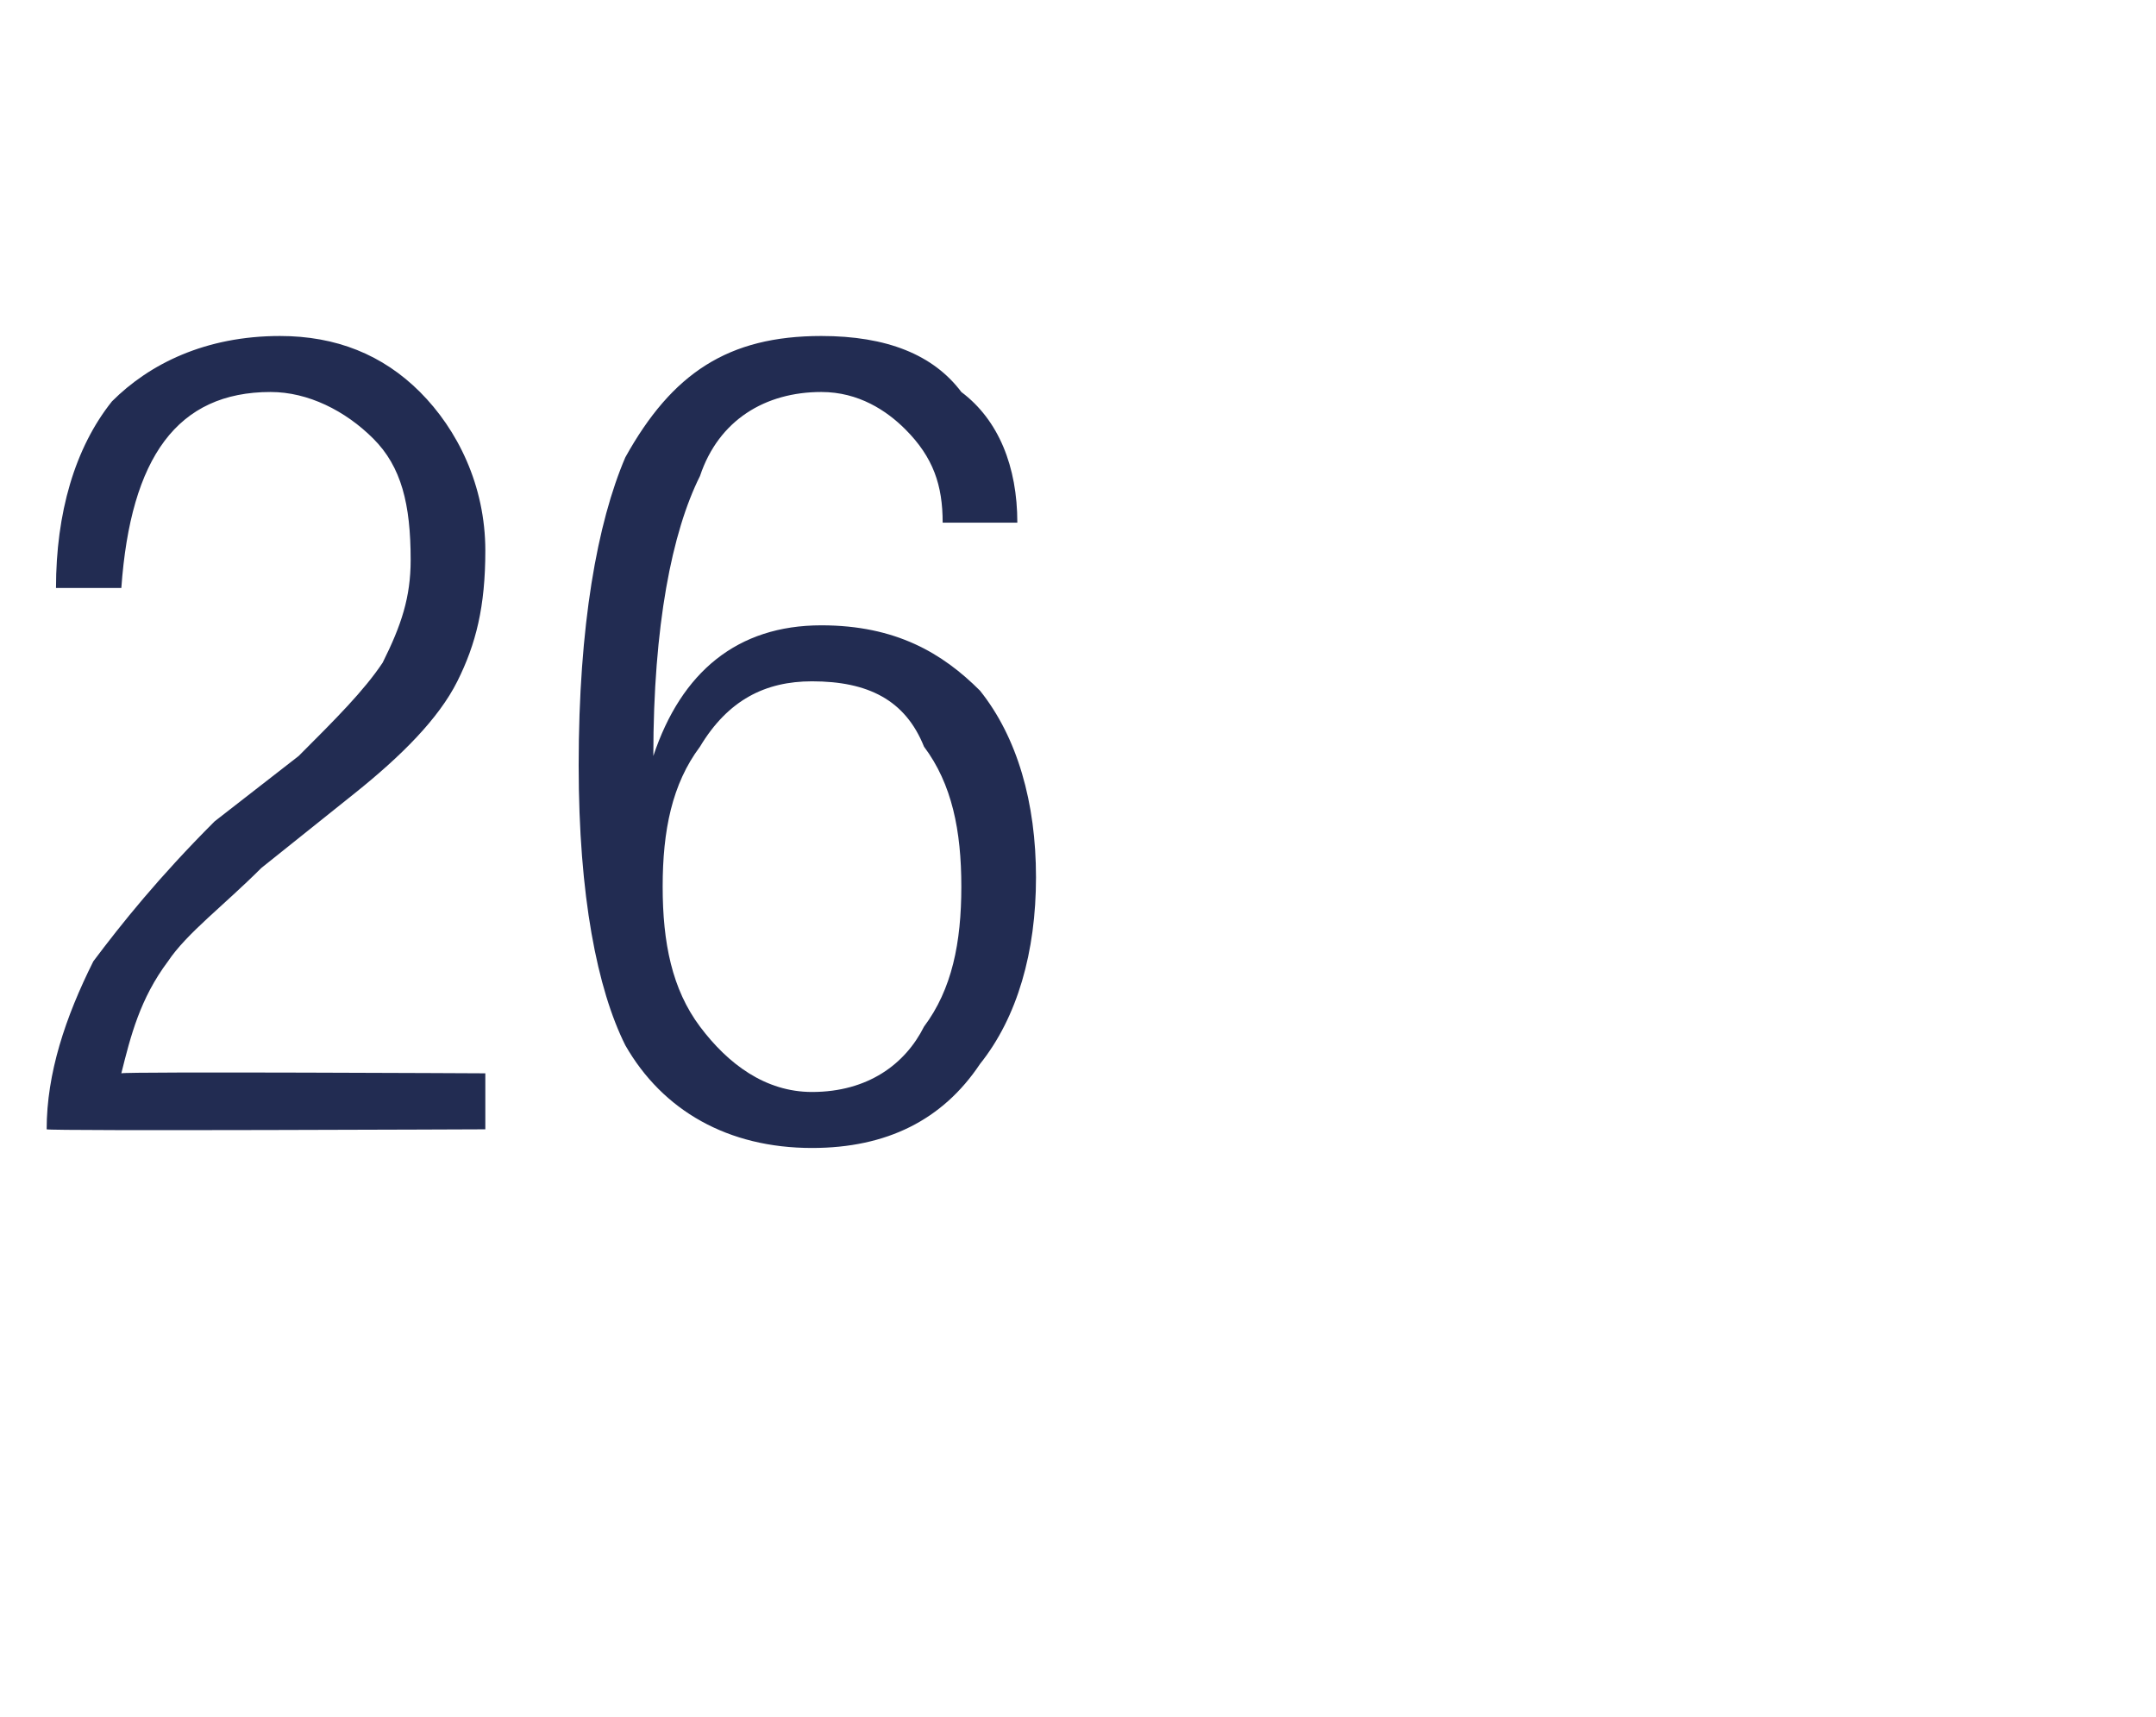 <?xml version="1.0" standalone="no"?><!DOCTYPE svg PUBLIC "-//W3C//DTD SVG 1.1//EN" "http://www.w3.org/Graphics/SVG/1.1/DTD/svg11.dtd"><svg xmlns="http://www.w3.org/2000/svg" version="1.1" width="23.1px" height="18.4px" viewBox="0 -1 23.1 18.4" style="top:-1px"><desc>26</desc><defs/><g id="Polygon101441"><path d="m2.9 3.2c-1 0-1.5.7-1.6 2.1h-.7c0-.8.2-1.5.6-2c.4-.4 1-.7 1.8-.7c.6 0 1.1.2 1.5.6c.4.4.7 1 .7 1.7c0 .6-.1 1-.3 1.4c-.2.4-.6.8-1.1 1.2l-1 .8c-.4.4-.8.7-1 1c-.3.4-.4.8-.5 1.2c.03-.02 3.9 0 3.9 0v.6s-4.67.02-4.7 0c0-.6.2-1.2.5-1.8c.3-.4.7-.9 1.3-1.5l.9-.7c.4-.4.7-.7.9-1c.2-.4.3-.7.3-1.1c0-.6-.1-1-.4-1.3c-.3-.3-.7-.5-1.1-.5zm7.4 0c.4.3.6.8.6 1.4h-.8c0-.4-.1-.7-.4-1c-.2-.2-.5-.4-.9-.4c-.6 0-1.1.3-1.3.9c-.3.6-.5 1.6-.5 3c.3-.9.9-1.4 1.8-1.4c.8 0 1.3.3 1.7.7c.4.5.6 1.2.6 2c0 .8-.2 1.5-.6 2c-.4.6-1 .9-1.8.9c-.9 0-1.6-.4-2-1.1c-.3-.6-.5-1.6-.5-3c0-1.5.2-2.6.5-3.3c.5-.9 1.1-1.3 2.1-1.3c.7 0 1.2.2 1.5.6zM7.5 7c-.3.4-.4.9-.4 1.5c0 .6.1 1.1.4 1.5c.3.4.7.7 1.2.7c.6 0 1-.3 1.2-.7c.3-.4.4-.9.4-1.5c0-.6-.1-1.1-.4-1.5c-.2-.5-.6-.7-1.2-.7c-.5 0-.9.2-1.2.7z" stroke="none" fill="#222c52"/></g></svg>